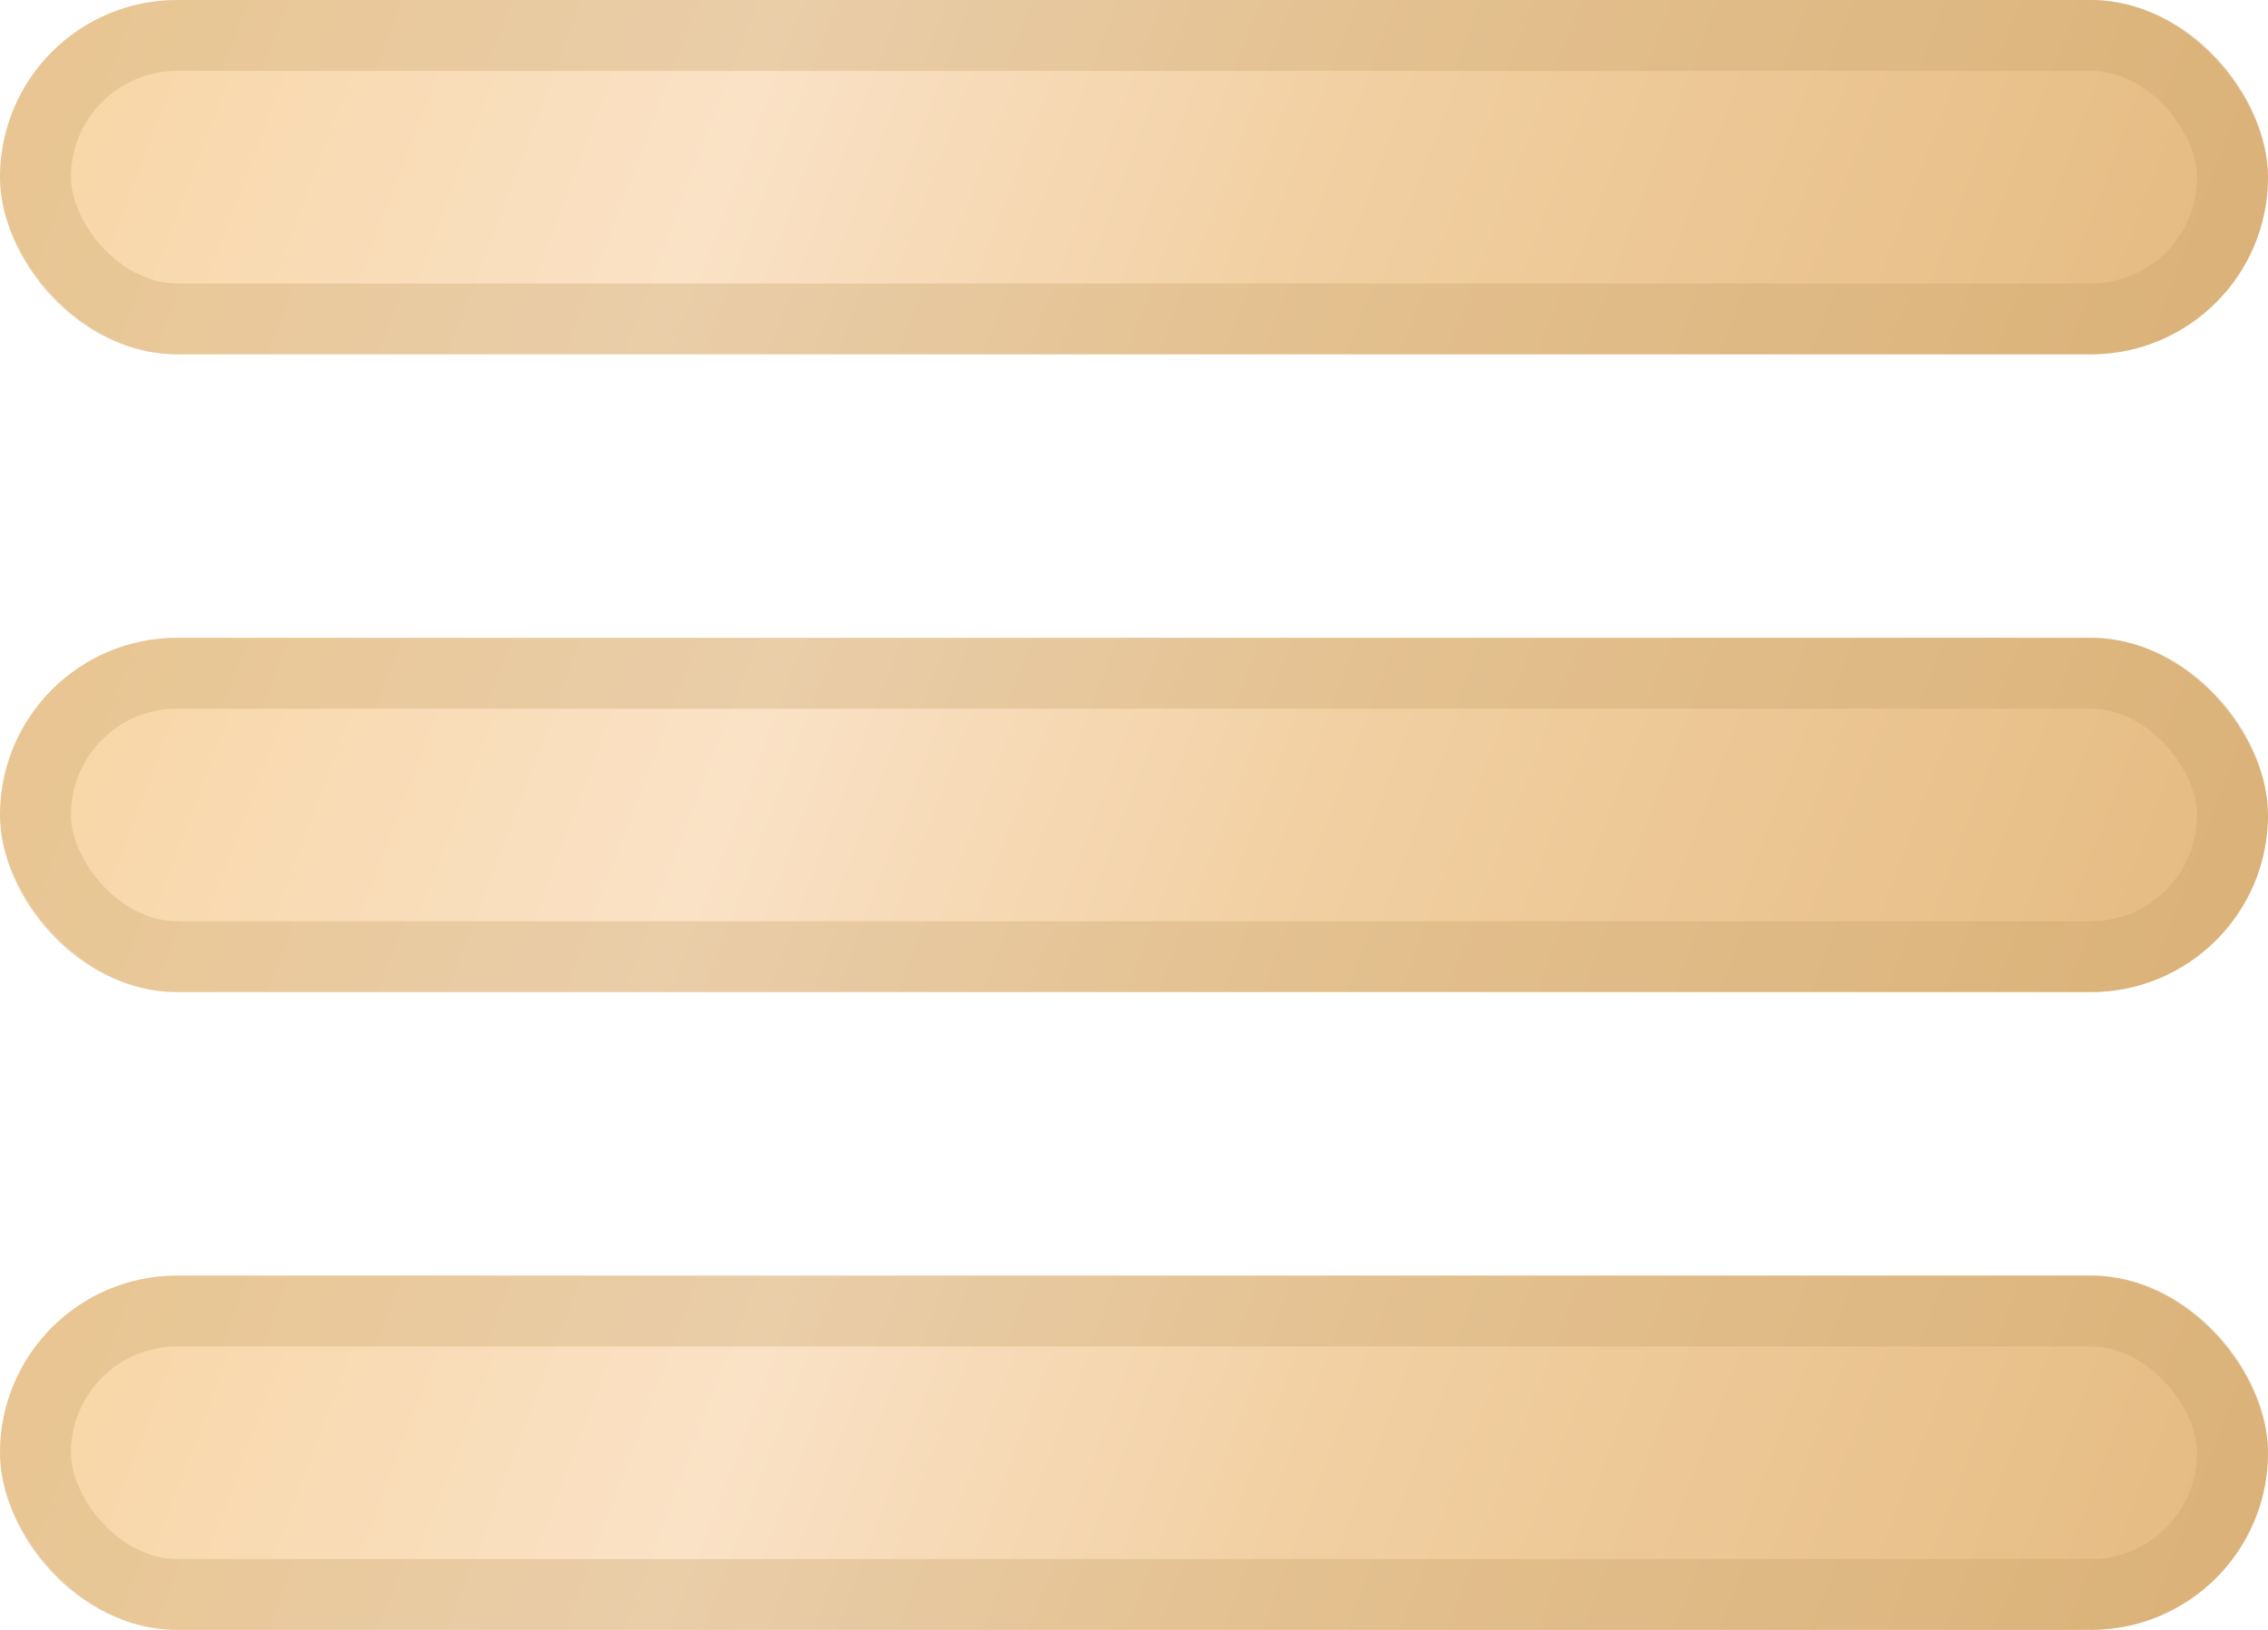 <?xml version="1.0" encoding="UTF-8"?> <svg xmlns="http://www.w3.org/2000/svg" width="32" height="23" viewBox="0 0 32 23" fill="none"><rect width="32" height="5" rx="2.5" fill="url(#paint0_linear_116_522)"></rect><rect x="0.5" y="0.5" width="31" height="4" rx="2" stroke="#C19E64" stroke-opacity="0.3"></rect><rect y="9" width="32" height="5" rx="2.5" fill="url(#paint1_linear_116_522)"></rect><rect x="0.5" y="9.5" width="31" height="4" rx="2" stroke="#C19E64" stroke-opacity="0.3"></rect><rect y="18" width="32" height="5" rx="2.5" fill="url(#paint2_linear_116_522)"></rect><rect x="0.5" y="18.5" width="31" height="4" rx="2" stroke="#C19E64" stroke-opacity="0.3"></rect><defs><linearGradient id="paint0_linear_116_522" x1="1.032" y1="0.357" x2="29.357" y2="11.12" gradientUnits="userSpaceOnUse"><stop stop-color="#F8D6A6"></stop><stop offset="0.307" stop-color="#FAE2C6"></stop><stop offset="0.562" stop-color="#F2D0A3"></stop><stop offset="1" stop-color="#E4BA80"></stop></linearGradient><linearGradient id="paint1_linear_116_522" x1="1.032" y1="9.357" x2="29.357" y2="20.12" gradientUnits="userSpaceOnUse"><stop stop-color="#F8D6A6"></stop><stop offset="0.307" stop-color="#FAE2C6"></stop><stop offset="0.562" stop-color="#F2D0A3"></stop><stop offset="1" stop-color="#E4BA80"></stop></linearGradient><linearGradient id="paint2_linear_116_522" x1="1.032" y1="18.357" x2="29.357" y2="29.12" gradientUnits="userSpaceOnUse"><stop stop-color="#F8D6A6"></stop><stop offset="0.307" stop-color="#FAE2C6"></stop><stop offset="0.562" stop-color="#F2D0A3"></stop><stop offset="1" stop-color="#E4BA80"></stop></linearGradient></defs></svg> 